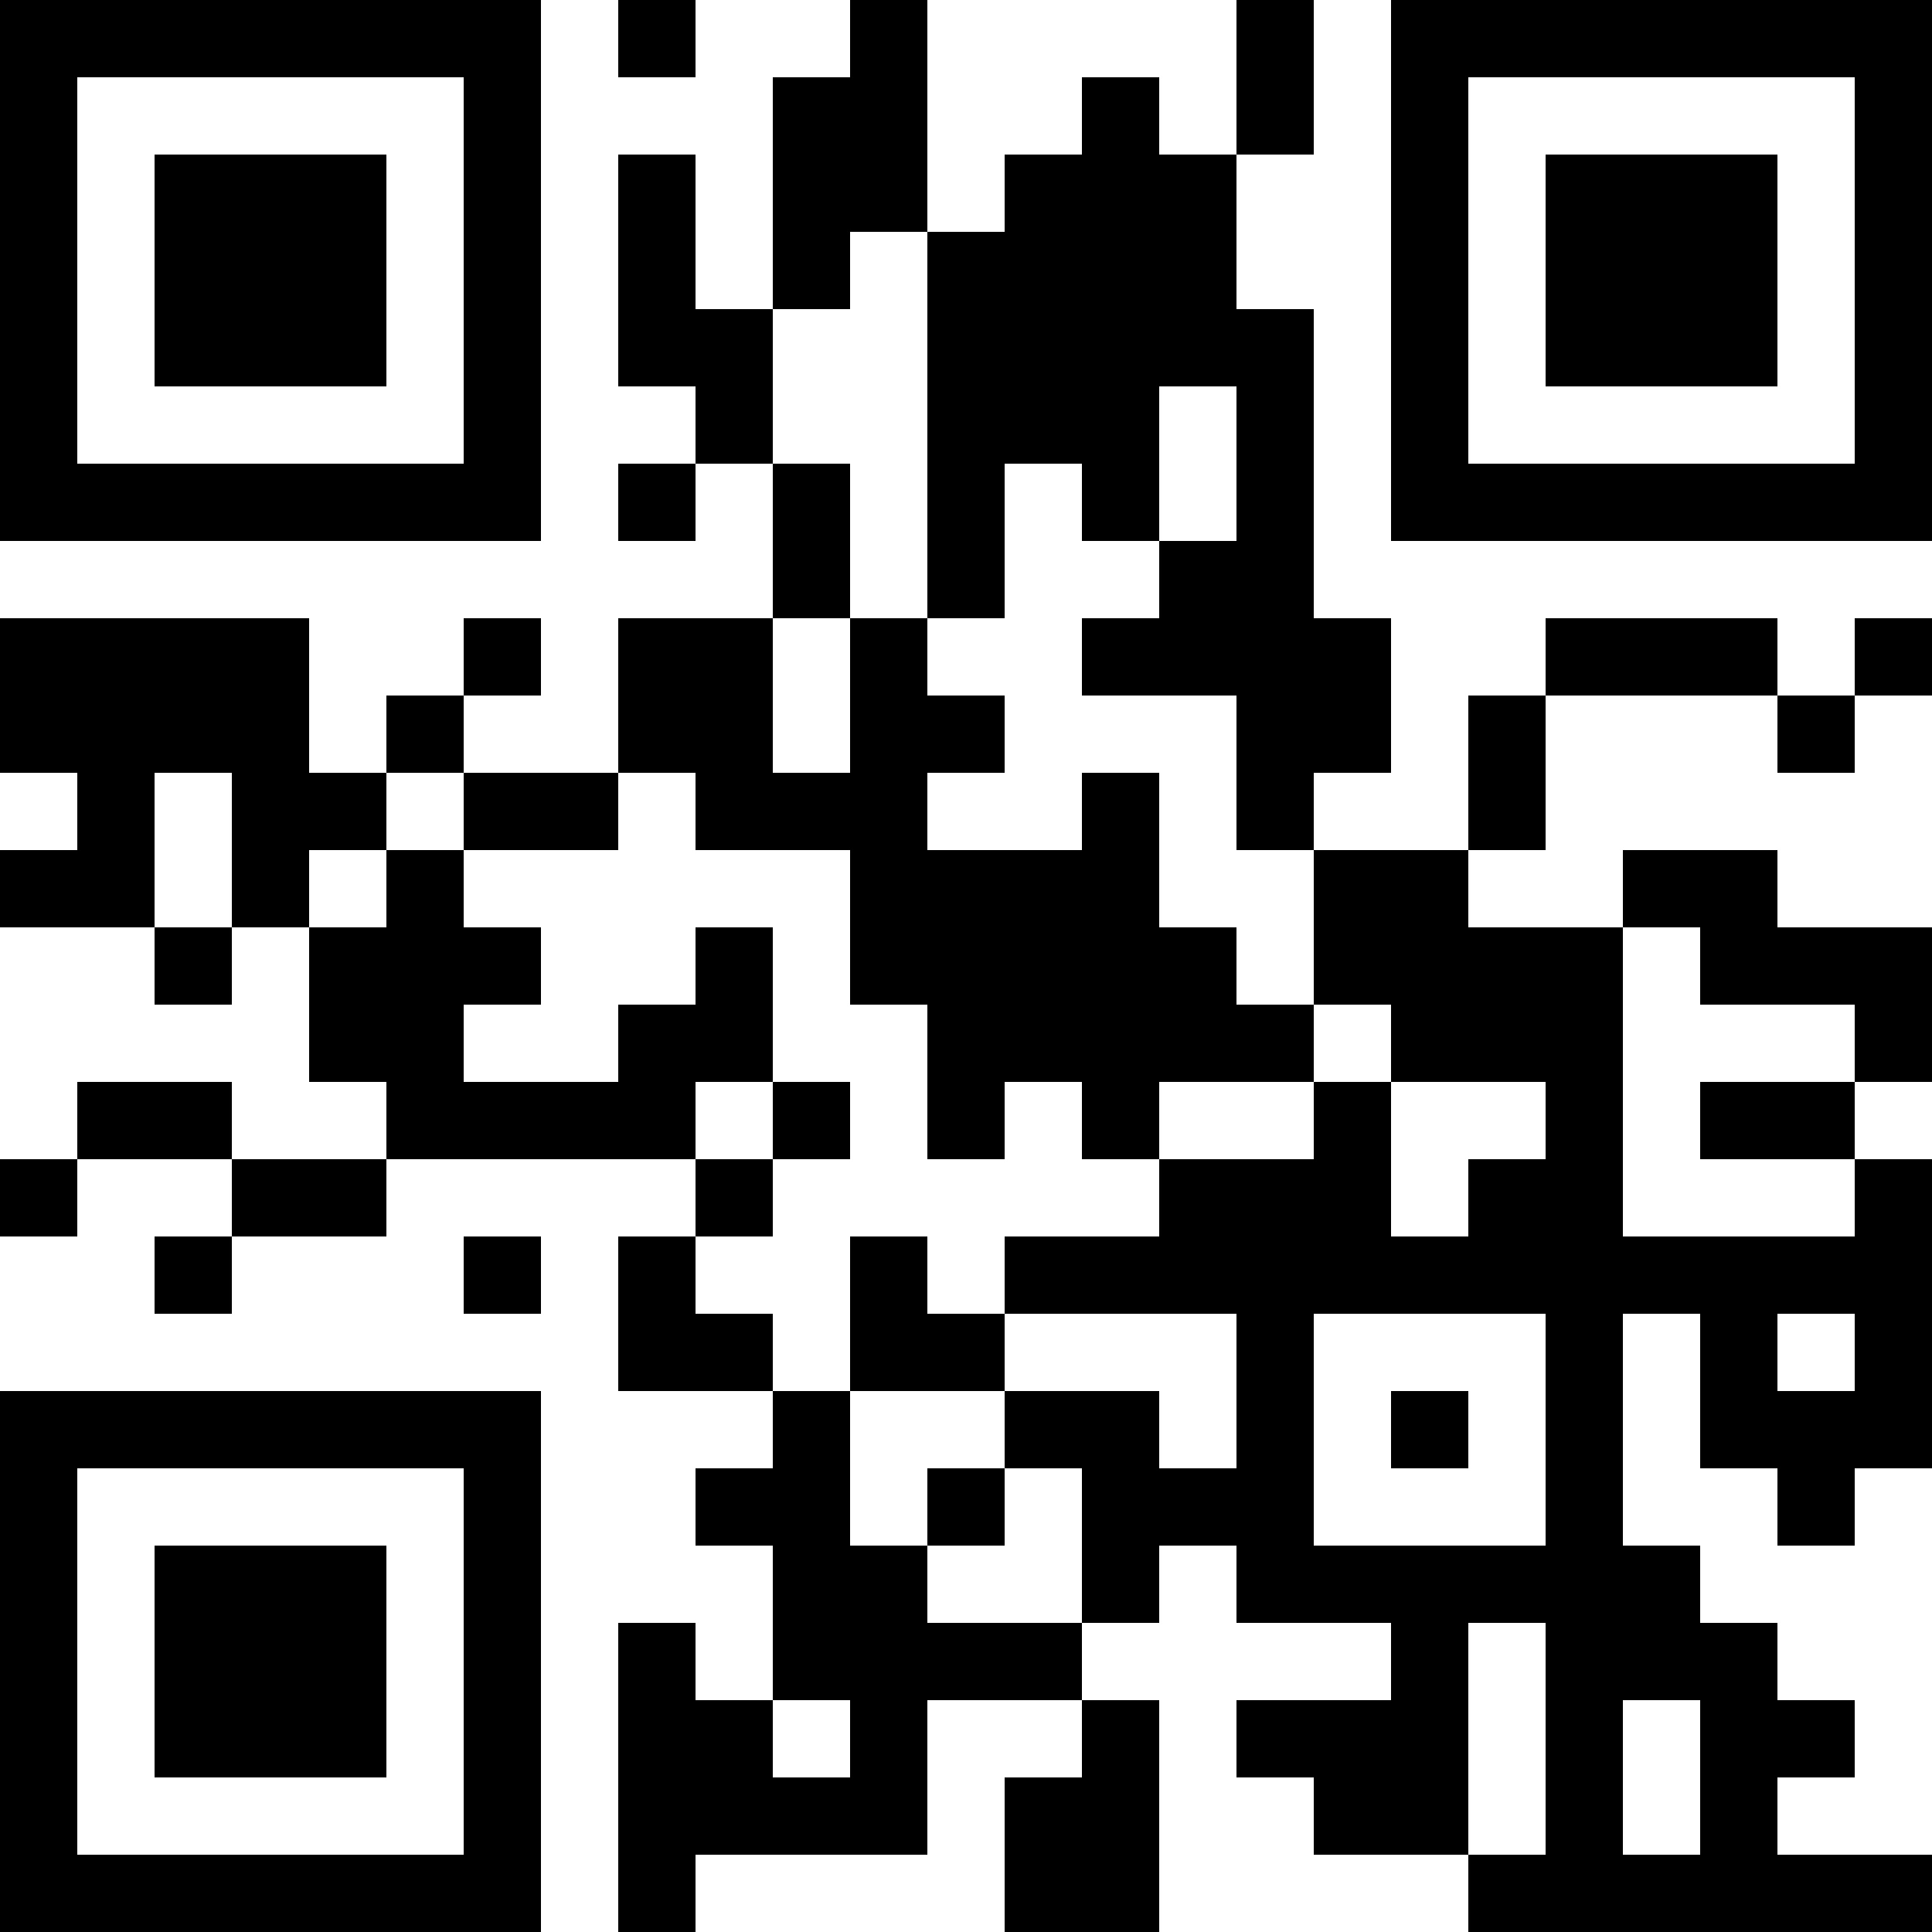 <?xml version="1.0" encoding="UTF-8"?>
<svg xmlns="http://www.w3.org/2000/svg" version="1.1" width="250" height="250" viewBox="0 0 250 250"><rect x="0" y="0" width="250" height="250" fill="#ffffff"/><g transform="scale(10)"><g transform="translate(0,0)"><path fill-rule="evenodd" d="M8 0L8 1L9 1L9 0ZM11 0L11 1L10 1L10 4L9 4L9 2L8 2L8 5L9 5L9 6L8 6L8 7L9 7L9 6L10 6L10 8L8 8L8 10L6 10L6 9L7 9L7 8L6 8L6 9L5 9L5 10L4 10L4 8L0 8L0 10L1 10L1 11L0 11L0 12L2 12L2 13L3 13L3 12L4 12L4 14L5 14L5 15L3 15L3 14L1 14L1 15L0 15L0 16L1 16L1 15L3 15L3 16L2 16L2 17L3 17L3 16L5 16L5 15L9 15L9 16L8 16L8 18L10 18L10 19L9 19L9 20L10 20L10 22L9 22L9 21L8 21L8 25L9 25L9 24L12 24L12 22L14 22L14 23L13 23L13 25L15 25L15 22L14 22L14 21L15 21L15 20L16 20L16 21L18 21L18 22L16 22L16 23L17 23L17 24L19 24L19 25L25 25L25 24L23 24L23 23L24 23L24 22L23 22L23 21L22 21L22 20L21 20L21 17L22 17L22 19L23 19L23 20L24 20L24 19L25 19L25 15L24 15L24 14L25 14L25 12L23 12L23 11L21 11L21 12L19 12L19 11L20 11L20 9L23 9L23 10L24 10L24 9L25 9L25 8L24 8L24 9L23 9L23 8L20 8L20 9L19 9L19 11L17 11L17 10L18 10L18 8L17 8L17 4L16 4L16 2L17 2L17 0L16 0L16 2L15 2L15 1L14 1L14 2L13 2L13 3L12 3L12 0ZM11 3L11 4L10 4L10 6L11 6L11 8L10 8L10 10L11 10L11 8L12 8L12 9L13 9L13 10L12 10L12 11L14 11L14 10L15 10L15 12L16 12L16 13L17 13L17 14L15 14L15 15L14 15L14 14L13 14L13 15L12 15L12 13L11 13L11 11L9 11L9 10L8 10L8 11L6 11L6 10L5 10L5 11L4 11L4 12L5 12L5 11L6 11L6 12L7 12L7 13L6 13L6 14L8 14L8 13L9 13L9 12L10 12L10 14L9 14L9 15L10 15L10 16L9 16L9 17L10 17L10 18L11 18L11 20L12 20L12 21L14 21L14 19L13 19L13 18L15 18L15 19L16 19L16 17L13 17L13 16L15 16L15 15L17 15L17 14L18 14L18 16L19 16L19 15L20 15L20 14L18 14L18 13L17 13L17 11L16 11L16 9L14 9L14 8L15 8L15 7L16 7L16 5L15 5L15 7L14 7L14 6L13 6L13 8L12 8L12 3ZM2 10L2 12L3 12L3 10ZM21 12L21 16L24 16L24 15L22 15L22 14L24 14L24 13L22 13L22 12ZM10 14L10 15L11 15L11 14ZM6 16L6 17L7 17L7 16ZM11 16L11 18L13 18L13 17L12 17L12 16ZM17 17L17 20L20 20L20 17ZM23 17L23 18L24 18L24 17ZM18 18L18 19L19 19L19 18ZM12 19L12 20L13 20L13 19ZM19 21L19 24L20 24L20 21ZM10 22L10 23L11 23L11 22ZM21 22L21 24L22 24L22 22ZM0 0L0 7L7 7L7 0ZM1 1L1 6L6 6L6 1ZM2 2L2 5L5 5L5 2ZM18 0L18 7L25 7L25 0ZM19 1L19 6L24 6L24 1ZM20 2L20 5L23 5L23 2ZM0 18L0 25L7 25L7 18ZM1 19L1 24L6 24L6 19ZM2 20L2 23L5 23L5 20Z" fill="#000000"/></g></g></svg>
